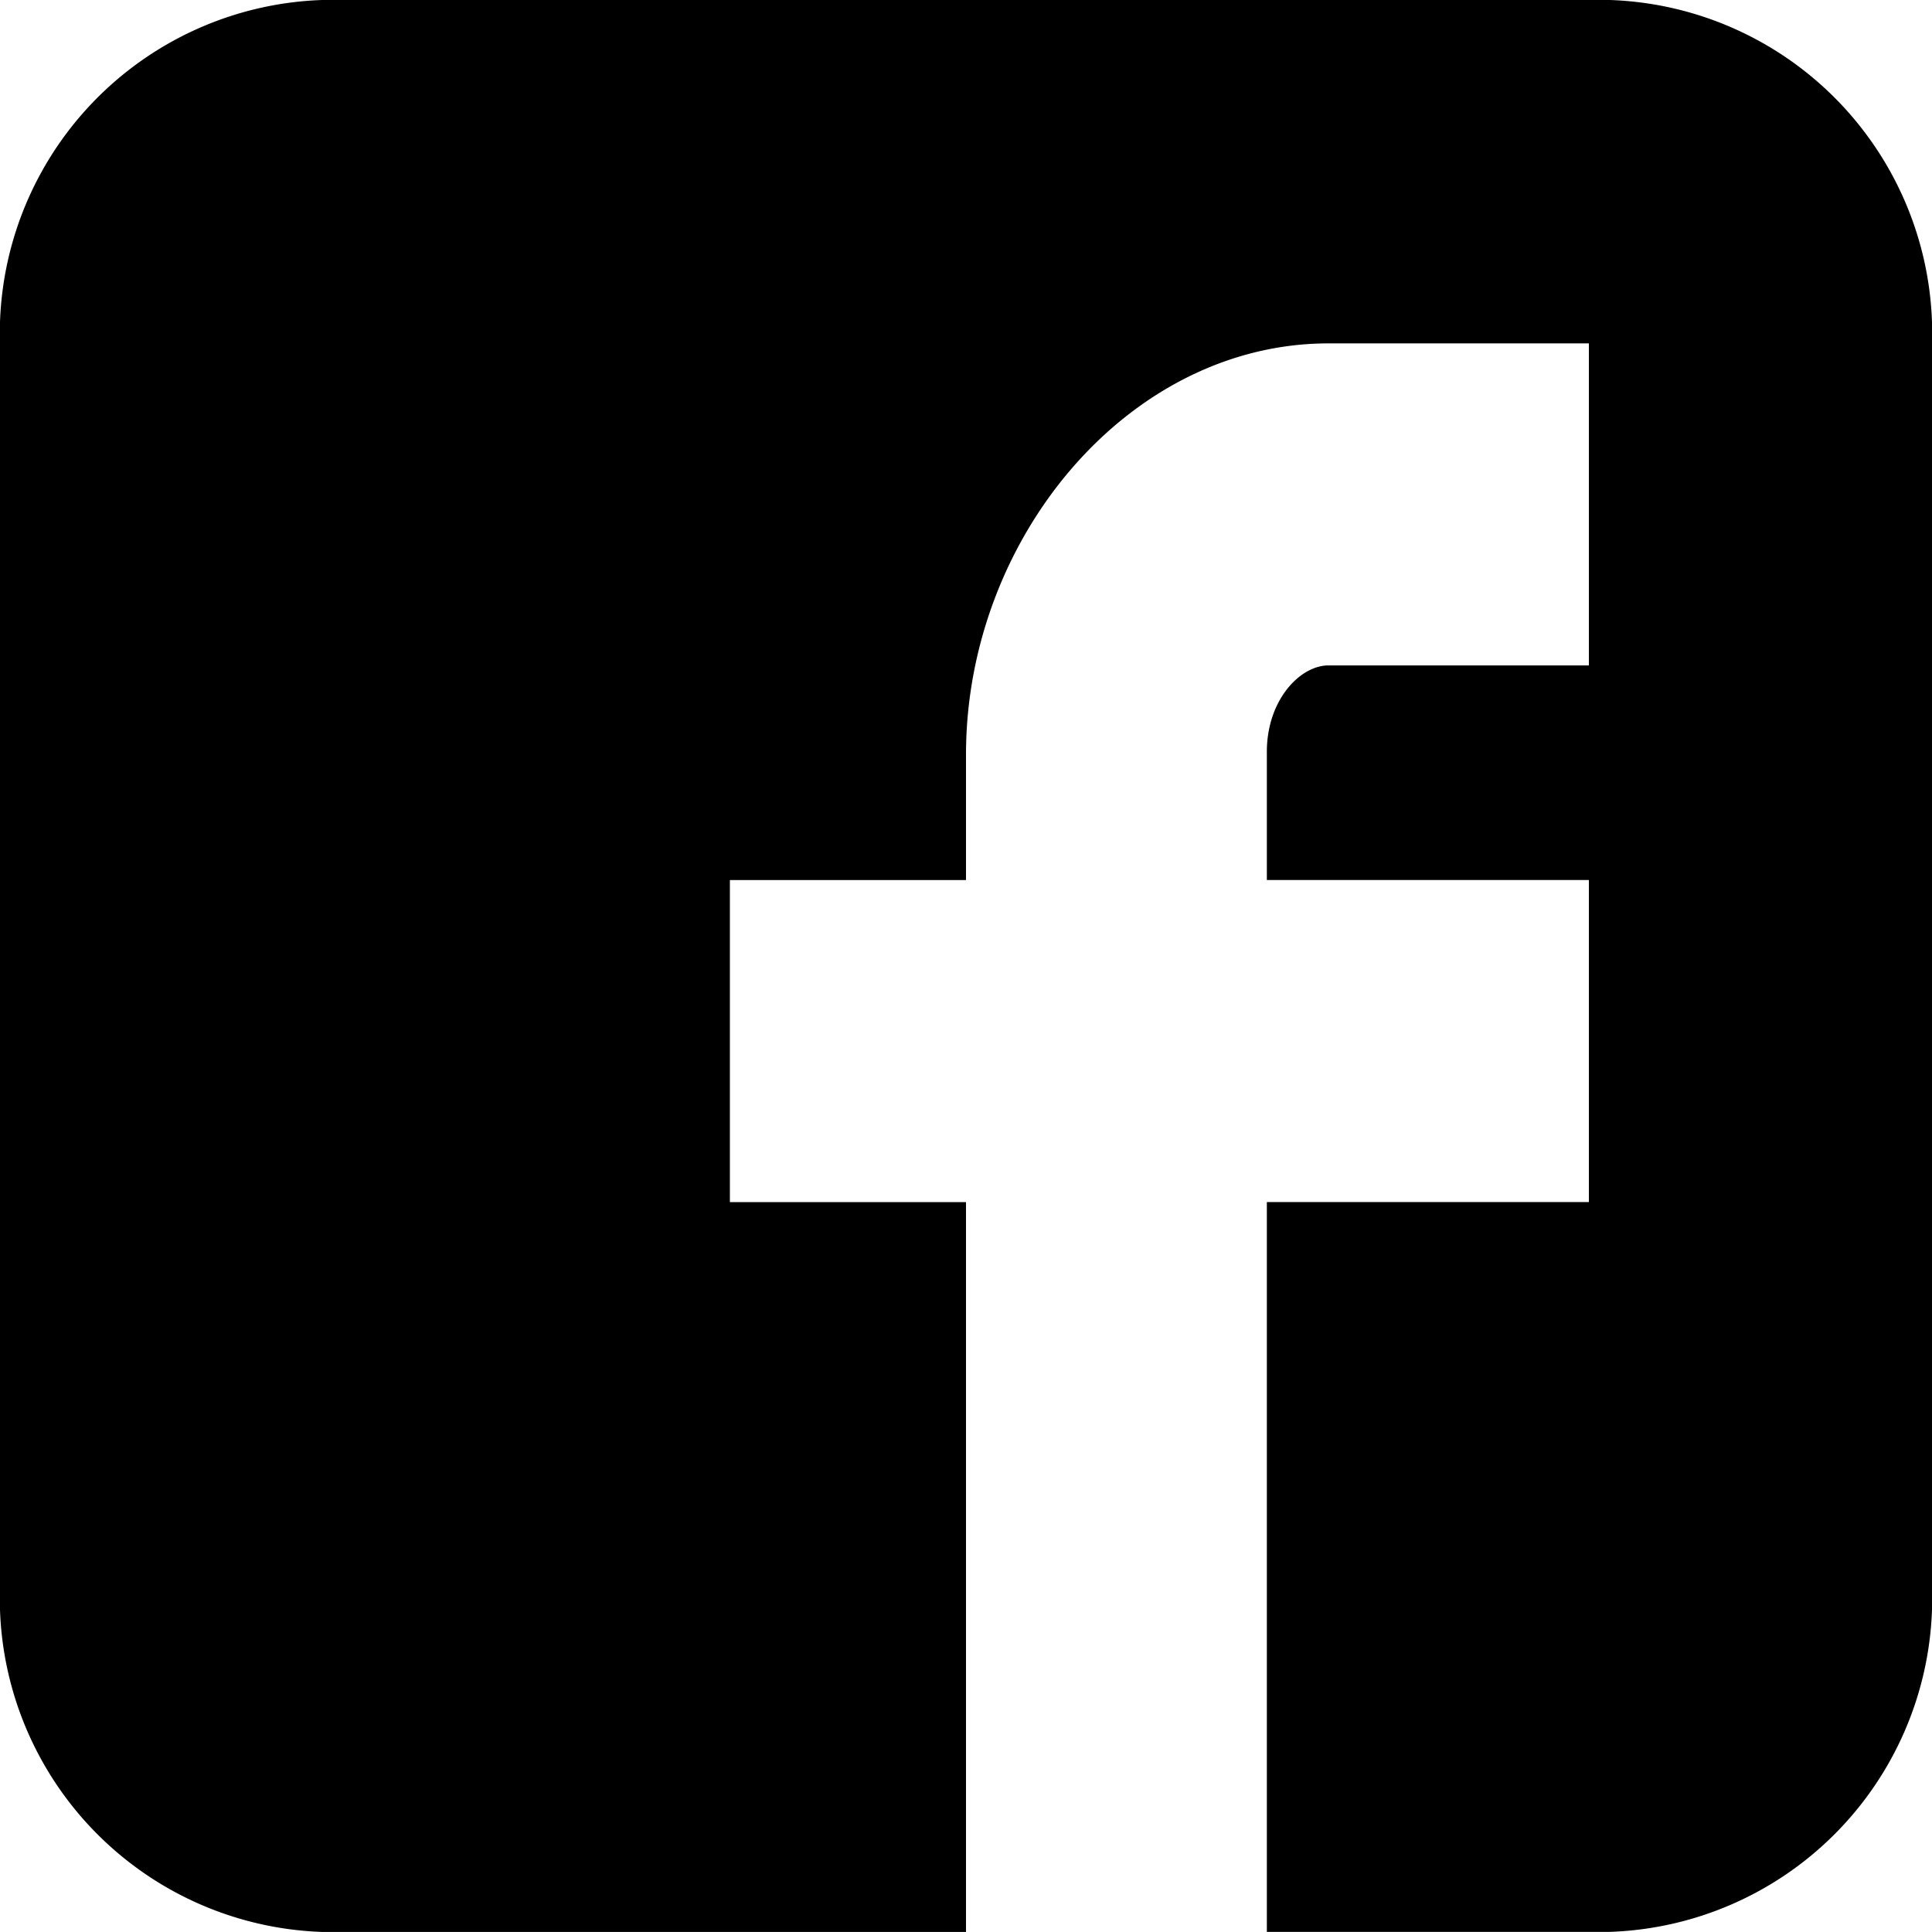 <svg xmlns="http://www.w3.org/2000/svg" width="29.842" height="29.841" viewBox="0 0 29.842 29.841">
  <path id="Path_13675" data-name="Path 13675" d="M301.842,366.973A5.154,5.154,0,0,0,296.868,362H276.974A5.155,5.155,0,0,0,272,366.973v19.894a5.155,5.155,0,0,0,4.974,4.974h9.947V380.568h-3.647v-4.974h3.647v-1.938c0-3.341,2.509-6.352,5.6-6.352h4.021v4.974h-4.021c-.44,0-.953.534-.953,1.335v1.98h4.974v4.974h-4.974v11.273h5.3a5.154,5.154,0,0,0,4.974-4.974Zm0,0" transform="translate(-272 -362)"/>
</svg>

